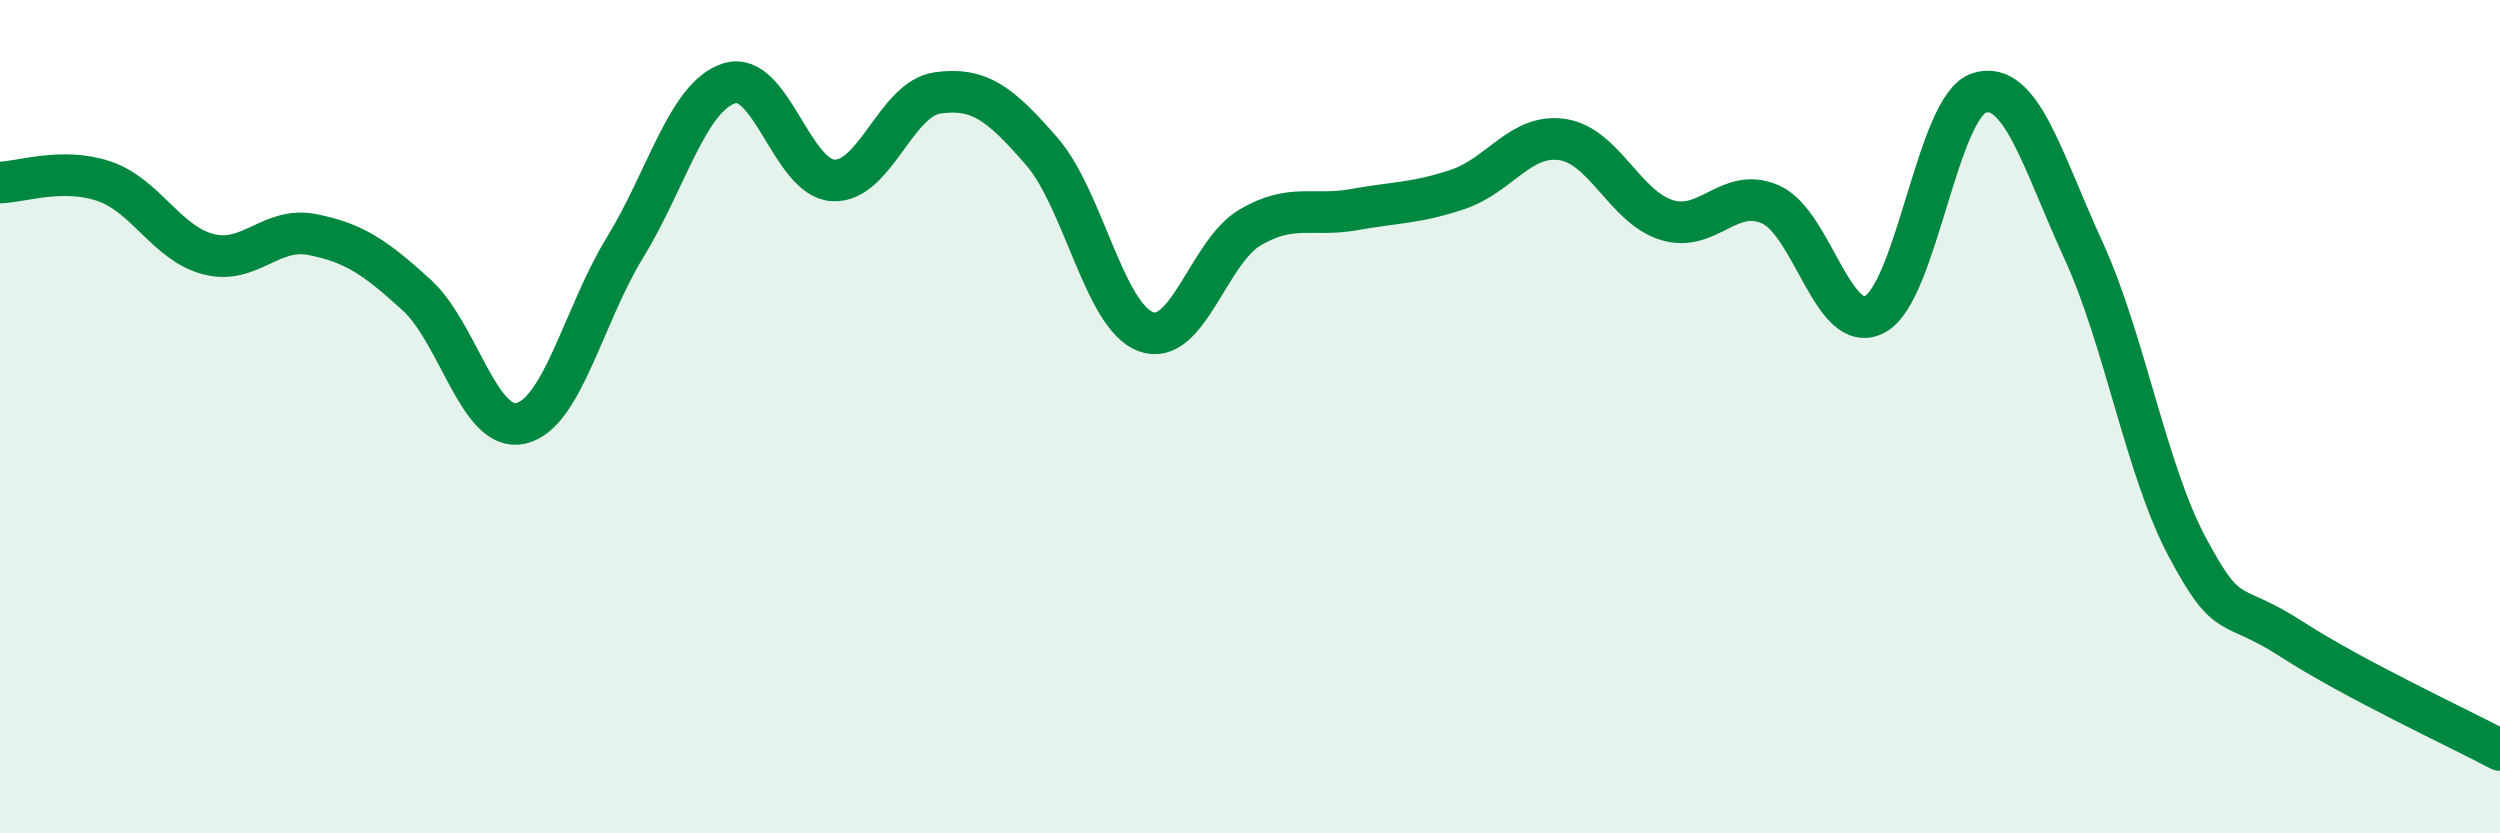 
    <svg width="60" height="20" viewBox="0 0 60 20" xmlns="http://www.w3.org/2000/svg">
      <path
        d="M 0,4.38 C 0.5,4.37 1.5,4.01 2.5,4.35 C 3.5,4.69 4,5.84 5,6.1 C 6,6.36 6.5,5.43 7.5,5.63 C 8.5,5.83 9,6.17 10,7.08 C 11,7.99 11.5,10.39 12.5,10.16 C 13.5,9.93 14,7.57 15,5.94 C 16,4.31 16.5,2.32 17.5,2 C 18.5,1.68 19,4.28 20,4.33 C 21,4.38 21.5,2.37 22.5,2.23 C 23.5,2.09 24,2.48 25,3.63 C 26,4.78 26.5,7.59 27.5,7.96 C 28.5,8.33 29,6.05 30,5.46 C 31,4.87 31.5,5.21 32.5,5.03 C 33.5,4.85 34,4.88 35,4.54 C 36,4.2 36.5,3.2 37.5,3.35 C 38.5,3.5 39,4.97 40,5.28 C 41,5.59 41.5,4.46 42.5,4.91 C 43.5,5.36 44,8.08 45,7.54 C 46,7 46.5,2.54 47.5,2.23 C 48.5,1.92 49,3.82 50,6 C 51,8.18 51.5,11.27 52.5,13.14 C 53.5,15.01 53.5,14.37 55,15.34 C 56.5,16.31 59,17.47 60,18L60 20L0 20Z"
        fill="#008740"
        opacity="0.1"
        stroke-linecap="round"
        stroke-linejoin="round"
      />
      <path
        d="M 0,4.38 C 0.5,4.37 1.5,4.01 2.5,4.35 C 3.5,4.69 4,5.84 5,6.1 C 6,6.36 6.5,5.43 7.5,5.63 C 8.5,5.83 9,6.17 10,7.08 C 11,7.99 11.5,10.39 12.5,10.16 C 13.5,9.93 14,7.57 15,5.94 C 16,4.31 16.5,2.32 17.5,2 C 18.5,1.68 19,4.28 20,4.33 C 21,4.38 21.5,2.37 22.5,2.23 C 23.5,2.09 24,2.48 25,3.63 C 26,4.78 26.5,7.59 27.5,7.96 C 28.5,8.33 29,6.05 30,5.46 C 31,4.87 31.5,5.21 32.5,5.03 C 33.5,4.85 34,4.88 35,4.54 C 36,4.2 36.5,3.2 37.5,3.35 C 38.5,3.5 39,4.97 40,5.28 C 41,5.59 41.5,4.46 42.5,4.91 C 43.5,5.36 44,8.08 45,7.54 C 46,7 46.5,2.54 47.5,2.23 C 48.5,1.92 49,3.82 50,6 C 51,8.18 51.5,11.27 52.5,13.14 C 53.5,15.01 53.5,14.37 55,15.34 C 56.5,16.31 59,17.47 60,18"
        stroke="#008740"
        stroke-width="1"
        fill="none"
        stroke-linecap="round"
        stroke-linejoin="round"
      />
    </svg>
  